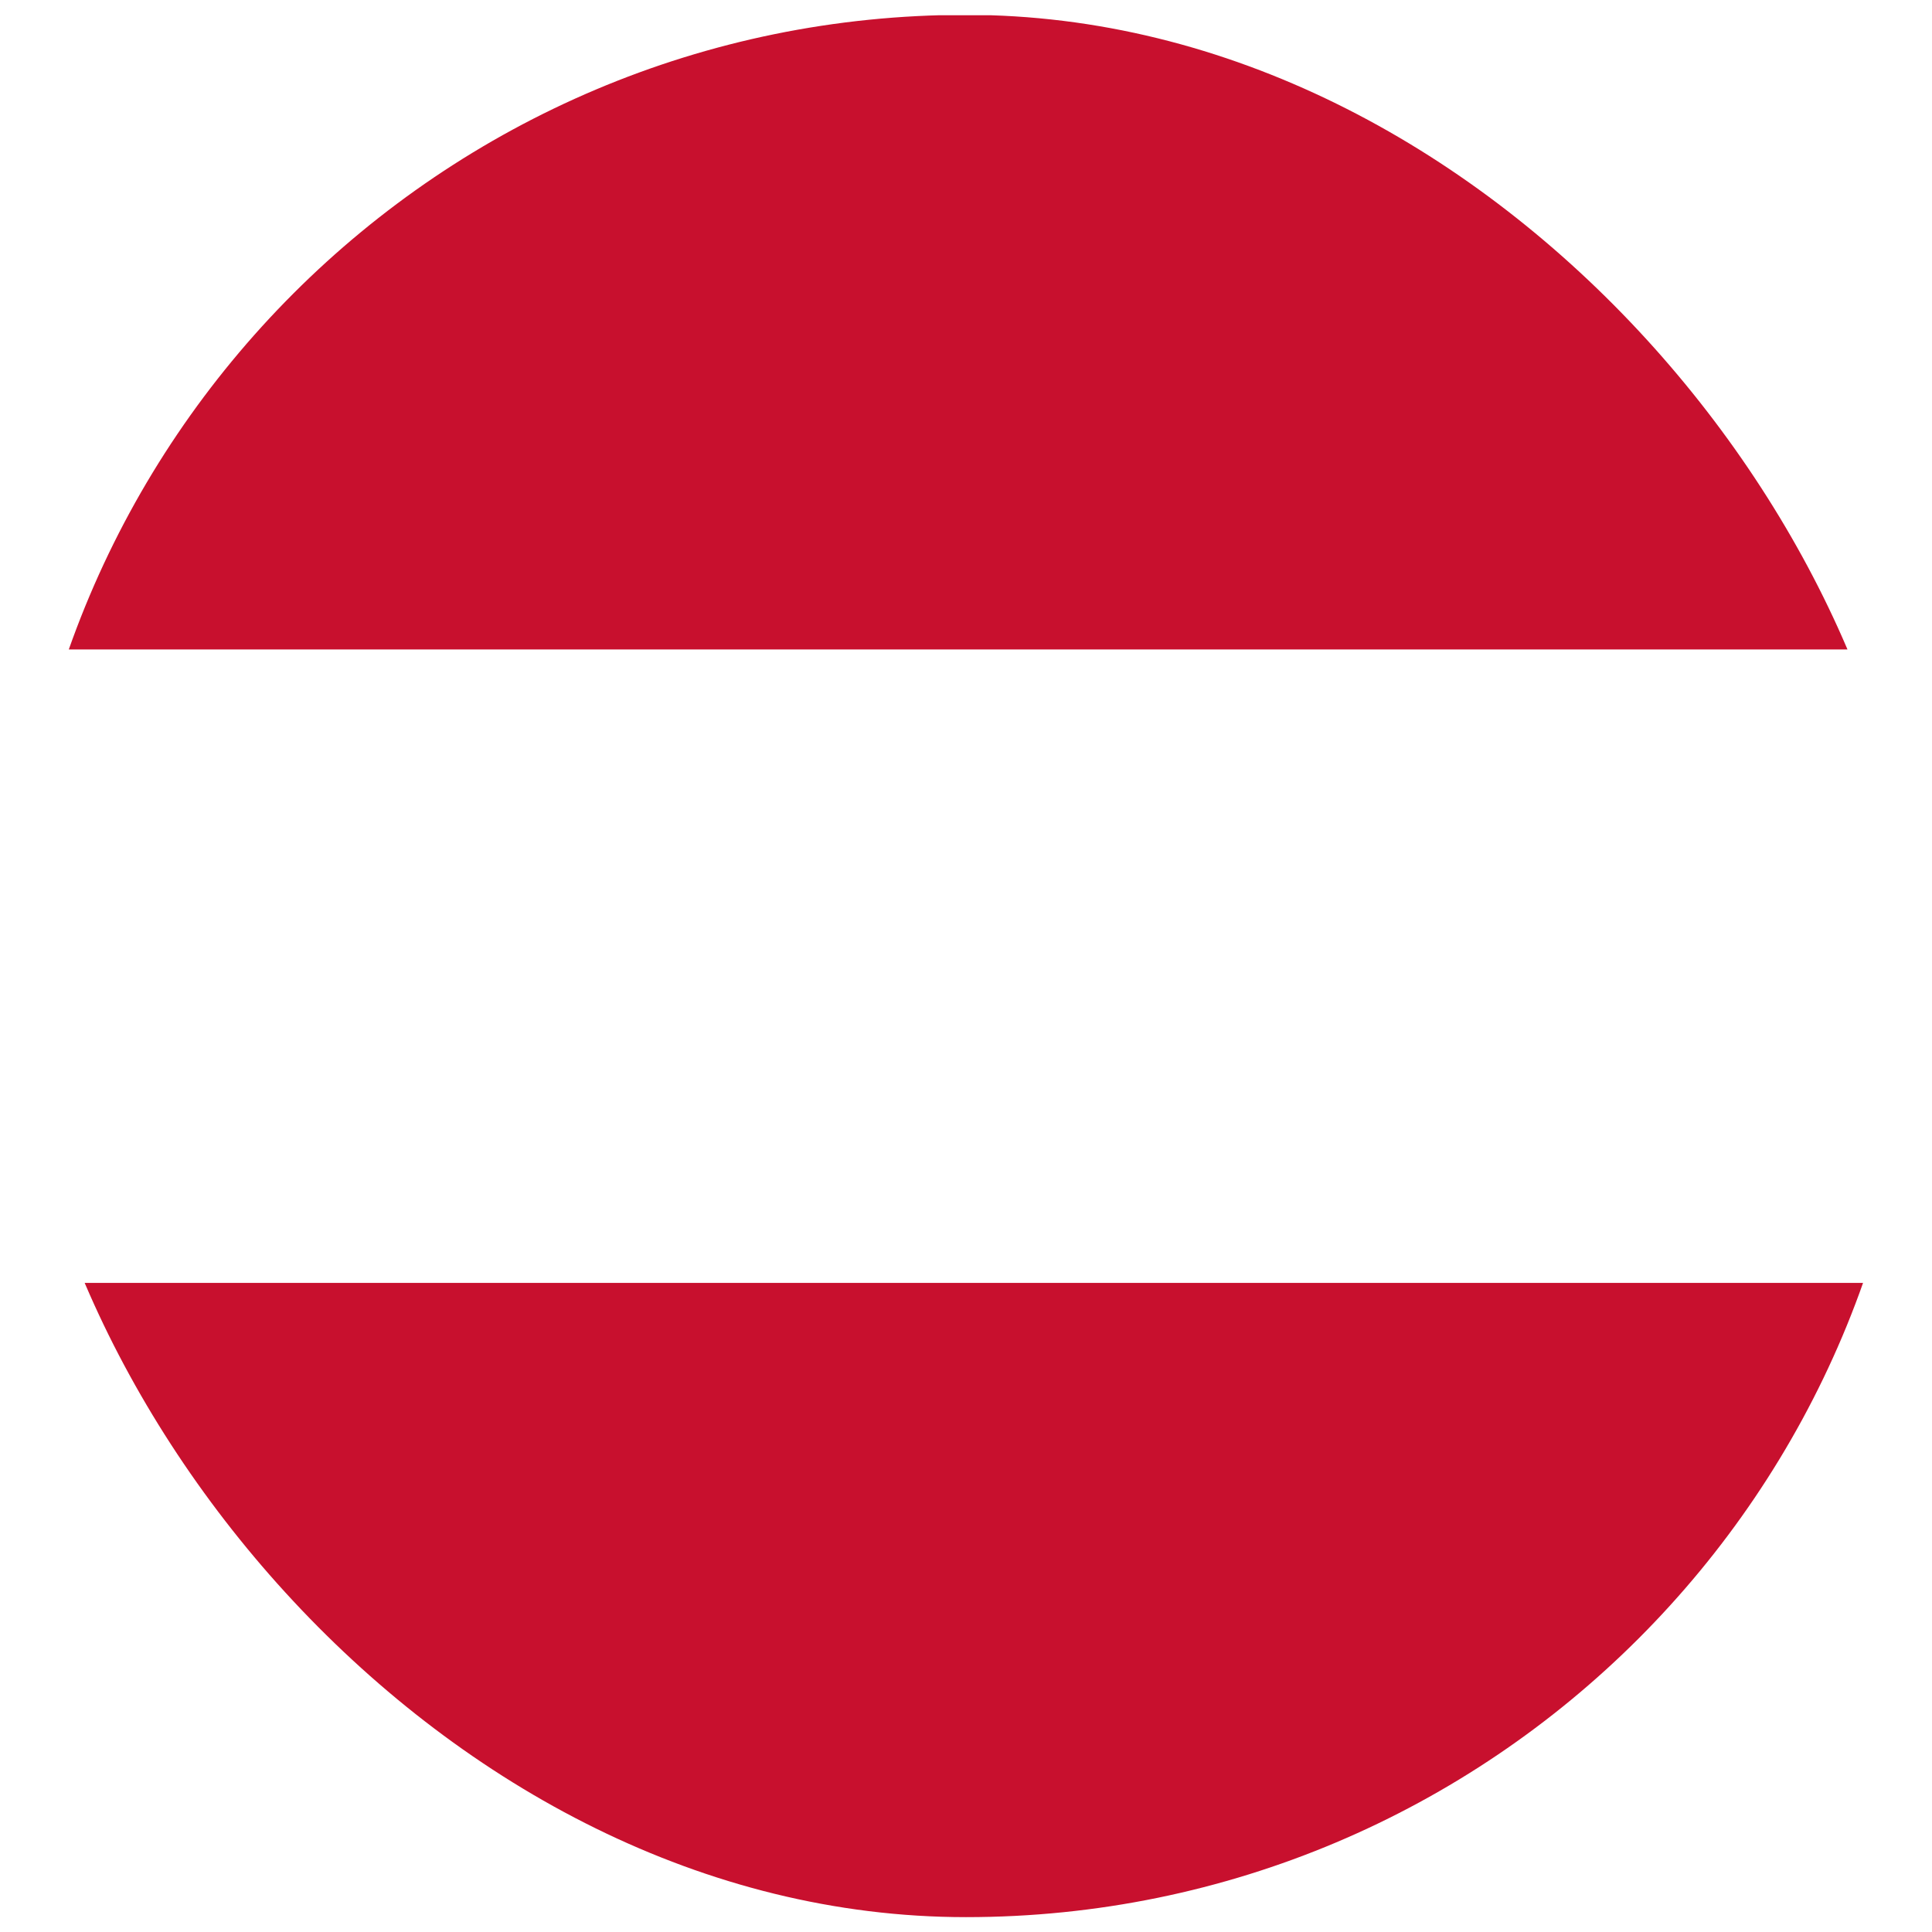 <svg xmlns="http://www.w3.org/2000/svg" fill="none" viewBox="0 0 520 520" height="520" width="520">
<g filter="url(#filter0_d_308_357)">
<g clip-path="url(#clip0_308_357)">
<path fill="white" d="M516 512H4V0H516V512Z" clip-rule="evenodd" fill-rule="evenodd"></path>
<path fill="#C8102E" d="M516 512H4V341.3H516V512ZM516 170.8H4V0.1H516V170.8Z" clip-rule="evenodd" fill-rule="evenodd"></path>
</g>
</g>
<defs>
<filter color-interpolation-filters="sRGB" filterUnits="userSpaceOnUse" height="520" width="520" y="0" x="0" id="filter0_d_308_357">
<feFlood result="BackgroundImageFix" flood-opacity="0"></feFlood>
<feColorMatrix result="hardAlpha" values="0 0 0 0 0 0 0 0 0 0 0 0 0 0 0 0 0 0 127 0" type="matrix" in="SourceAlpha"></feColorMatrix>
<feOffset dy="4"></feOffset>
<feGaussianBlur stdDeviation="2"></feGaussianBlur>
<feComposite operator="out" in2="hardAlpha"></feComposite>
<feColorMatrix values="0 0 0 0 0 0 0 0 0 0 0 0 0 0 0 0 0 0 0.25 0" type="matrix"></feColorMatrix>
<feBlend result="effect1_dropShadow_308_357" in2="BackgroundImageFix" mode="normal"></feBlend>
<feBlend result="shape" in2="effect1_dropShadow_308_357" in="SourceGraphic" mode="normal"></feBlend>
</filter>
<clipPath id="clip0_308_357">
<rect fill="white" rx="256" height="512" width="512" x="4"></rect>
</clipPath>
</defs>
</svg>
